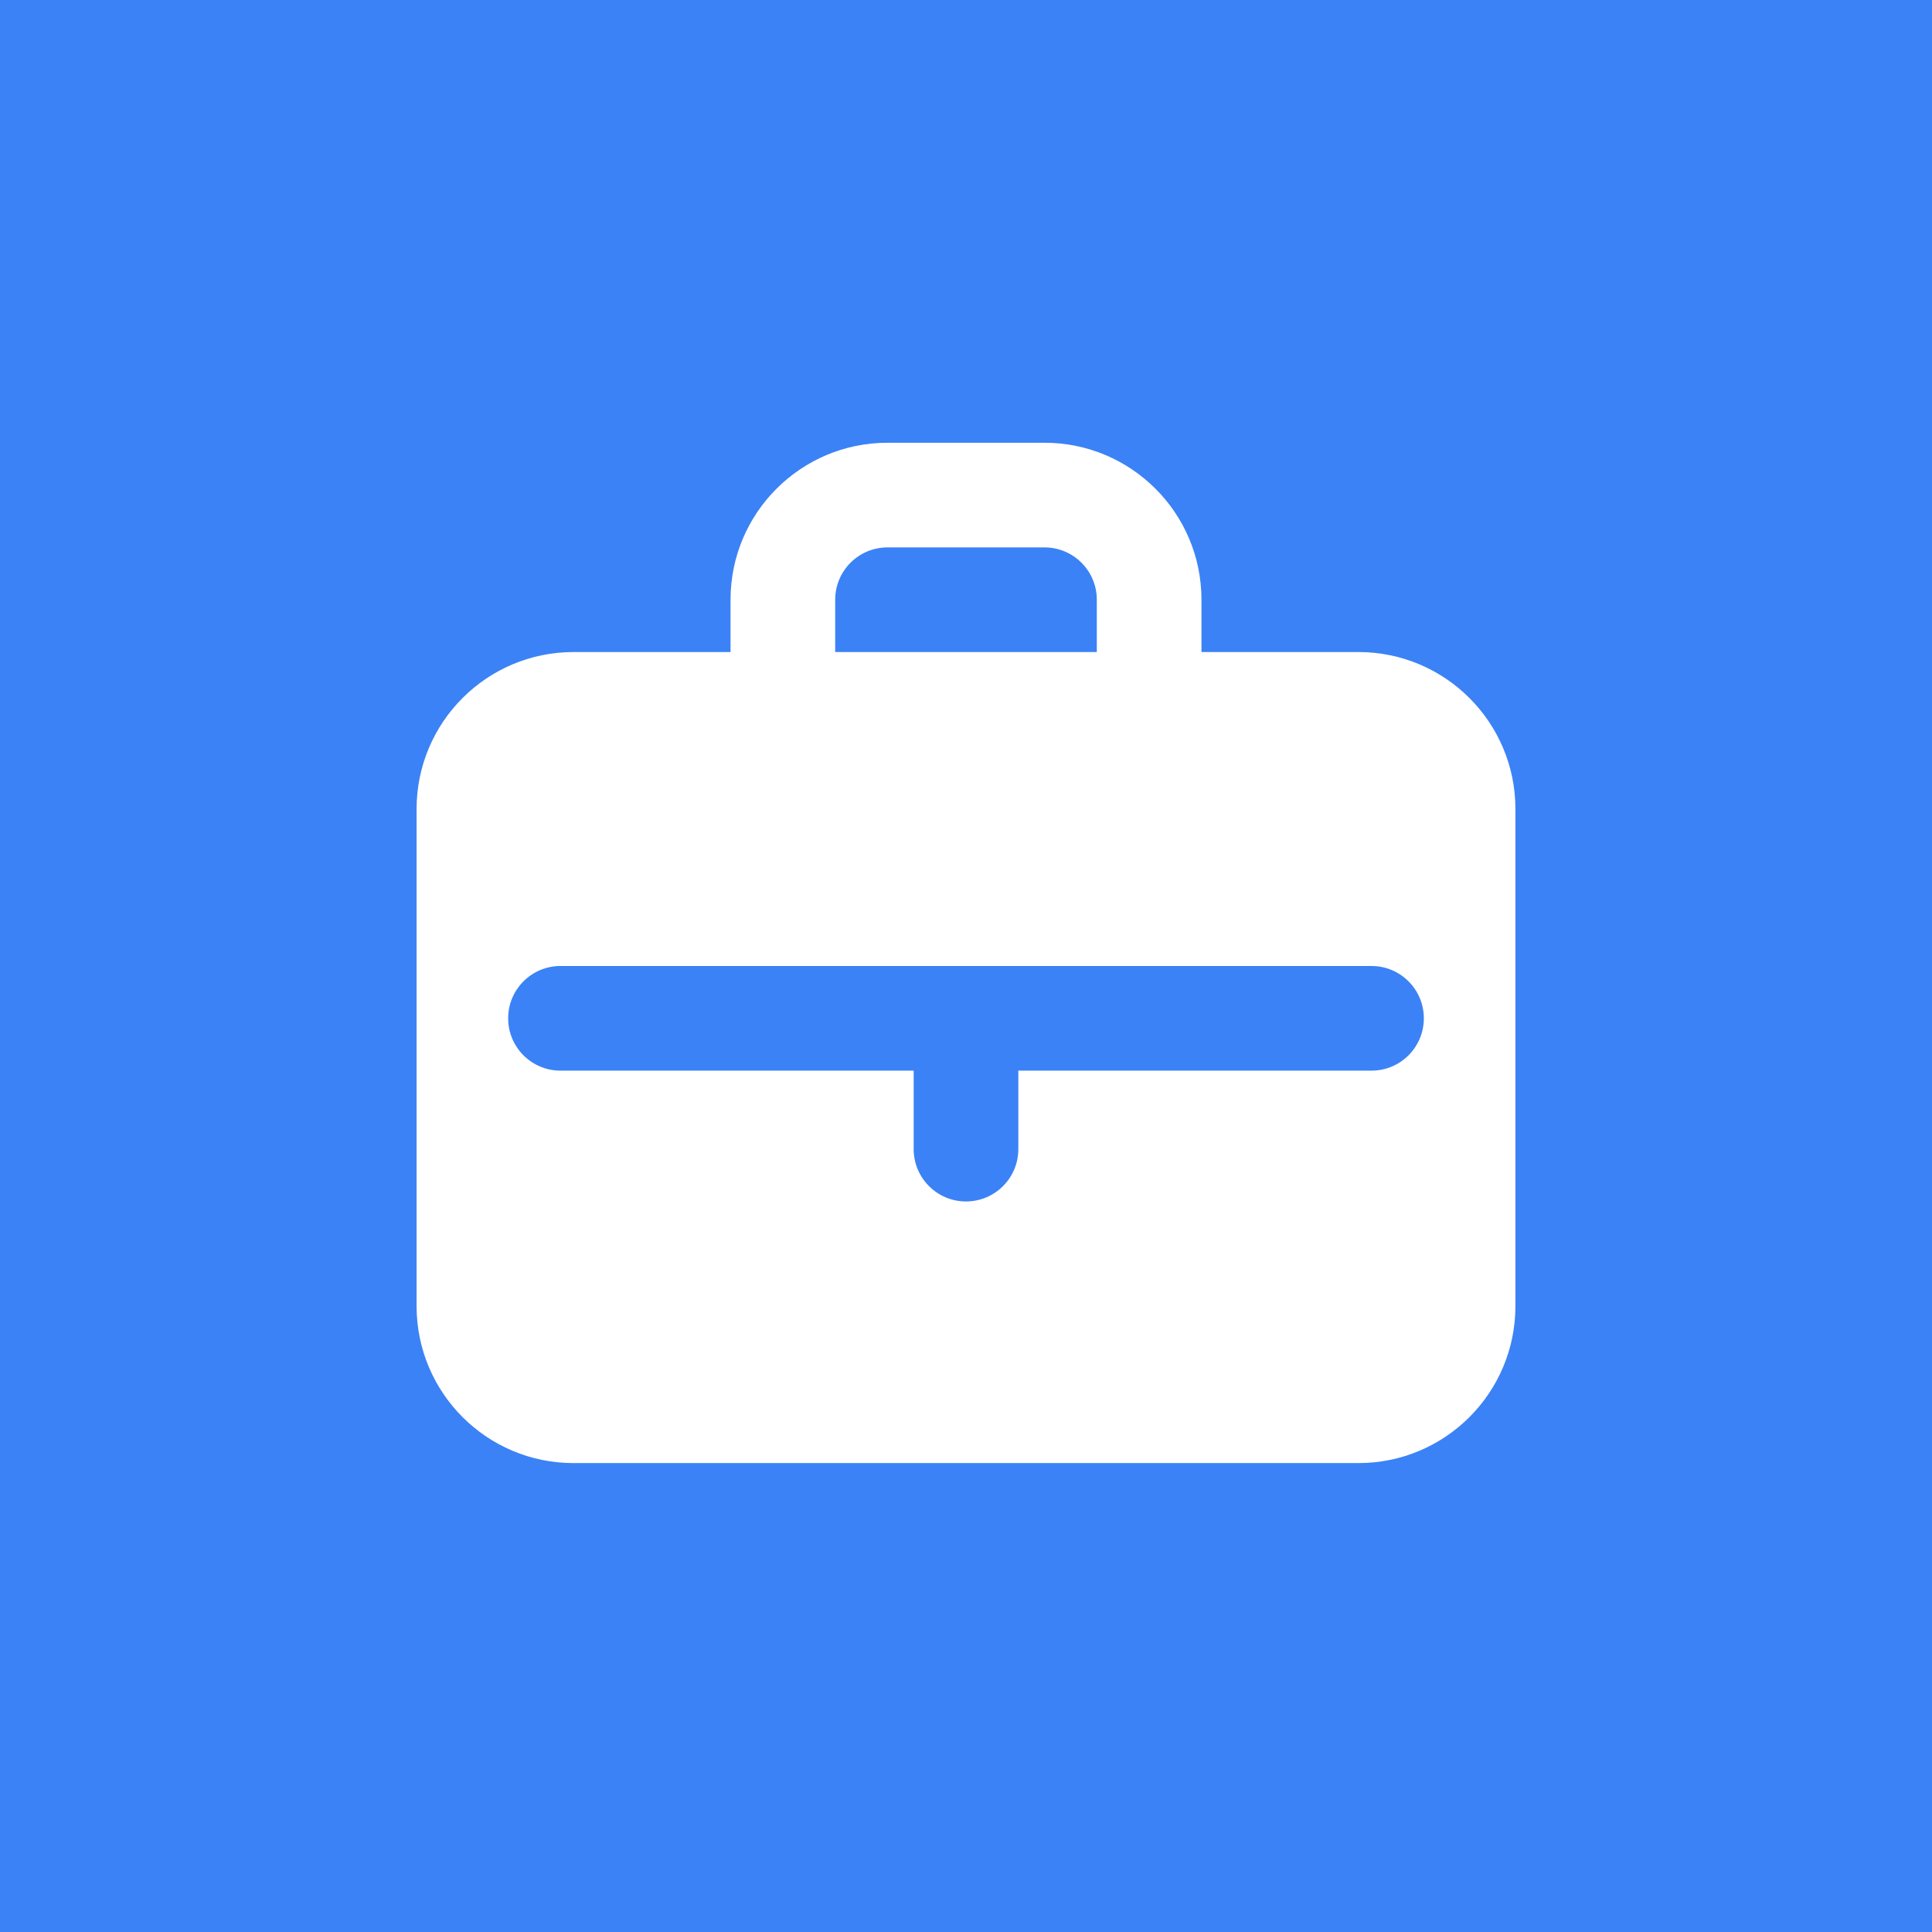 <svg width="400" height="400" viewBox="0 0 400 400" fill="none" xmlns="http://www.w3.org/2000/svg">
<rect width="400" height="400" fill="#3B82F6"/>
<path fill-rule="evenodd" clip-rule="evenodd" d="M216.25 91.666C234.199 91.666 248.75 106.217 248.75 124.166V134.999H281.25C299.199 134.999 313.75 149.55 313.75 167.499V270.416C313.75 288.365 299.199 302.916 281.25 302.916H118.75C100.801 302.916 86.25 288.365 86.25 270.416V167.499C86.25 149.55 100.801 134.999 118.75 134.999H151.25V124.166C151.25 106.217 165.801 91.666 183.75 91.666H216.25ZM227.083 124.166V134.999H172.917V124.166C172.917 118.183 177.767 113.333 183.75 113.333H216.25C222.233 113.333 227.083 118.183 227.083 124.166ZM116.042 199.999C110.059 199.999 105.208 204.85 105.208 210.833C105.208 216.816 110.059 221.666 116.042 221.666H189.167V237.916C189.167 243.899 194.017 248.749 200 248.749C205.983 248.749 210.833 243.899 210.833 237.916V221.666H283.958C289.941 221.666 294.792 216.816 294.792 210.833C294.792 204.85 289.941 199.999 283.958 199.999H116.042Z" fill="white"/>
</svg>
